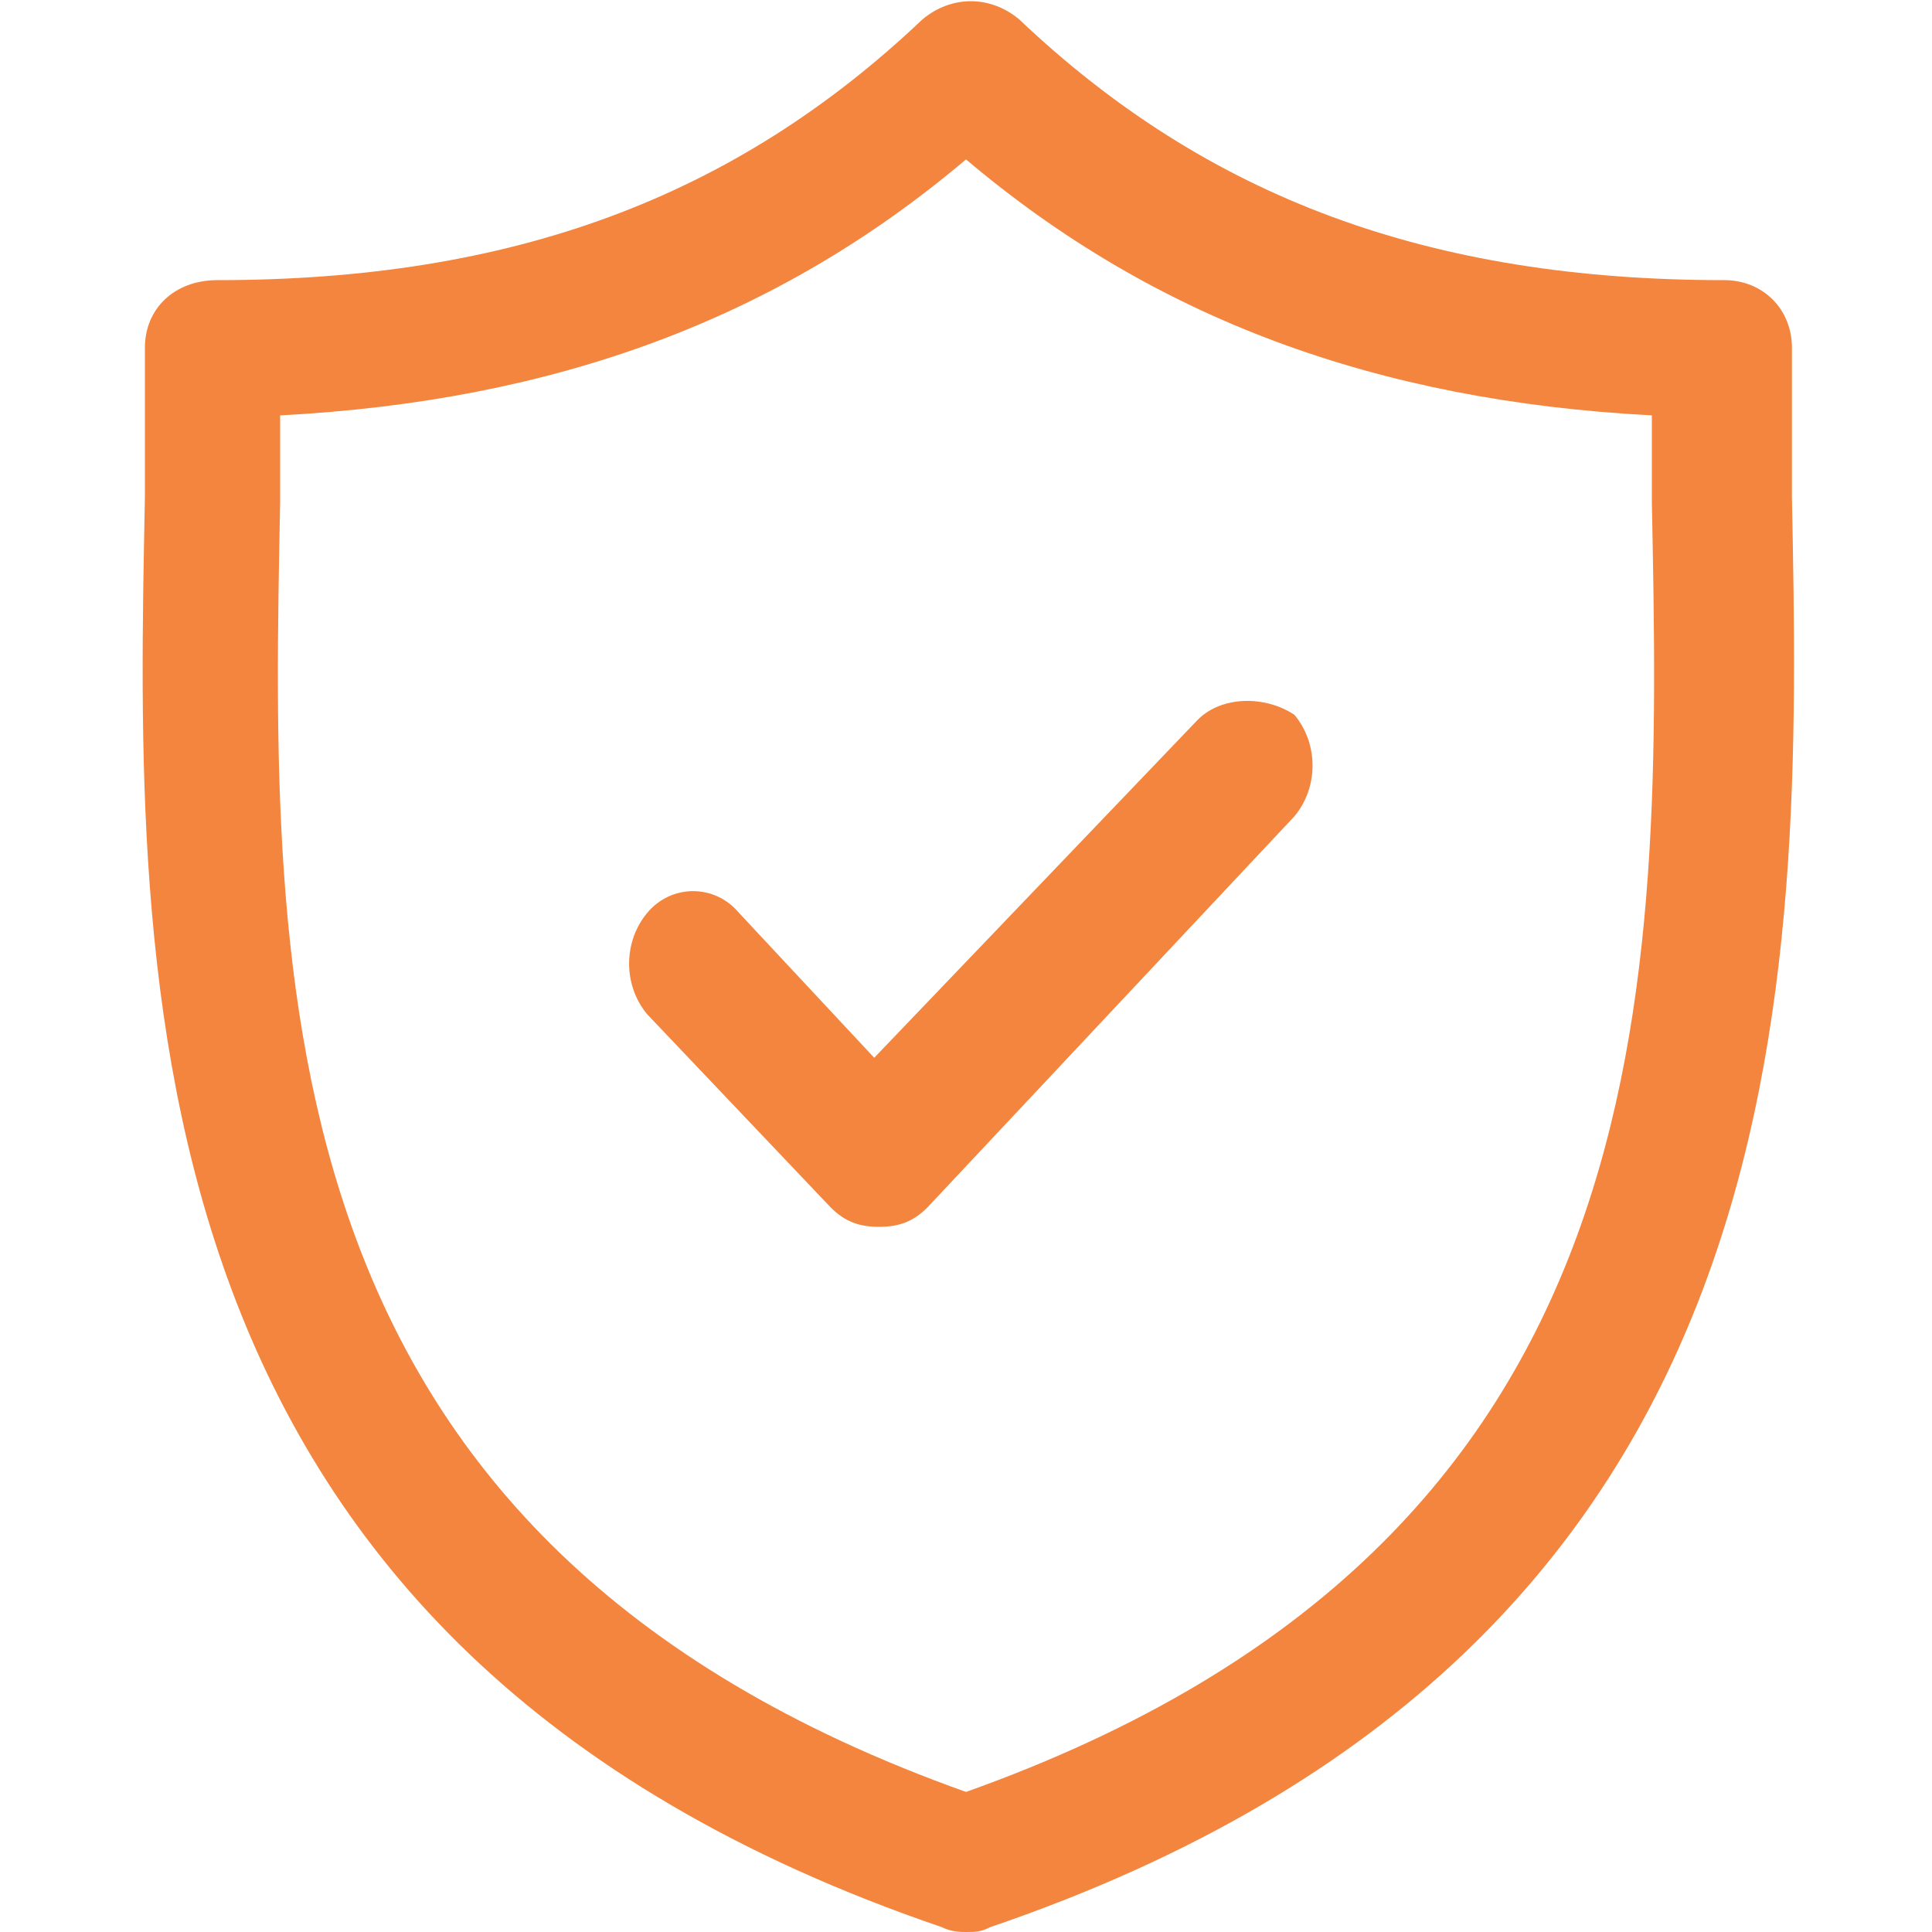 <?xml version="1.0" encoding="utf-8"?>
<!-- Generator: Adobe Illustrator 25.4.1, SVG Export Plug-In . SVG Version: 6.00 Build 0)  -->
<svg version="1.1" id="Layer_1" xmlns="http://www.w3.org/2000/svg" xmlns:xlink="http://www.w3.org/1999/xlink" x="0px" y="0px"
	 viewBox="0 0 40 40" style="enable-background:new 0 0 40 40;" xml:space="preserve">
<style type="text/css">
	.st0{fill-rule:evenodd;clip-rule:evenodd;fill:#F08700;}
	.st1{fill-rule:evenodd;clip-rule:evenodd;fill:#871002;}
	.st2{fill:#F3853E;}
	.st3{fill:#FFFFFF;}
	.st4{fill:#329270;}
	.st5{fill:#252323;}
	.st6{fill-rule:evenodd;clip-rule:evenodd;fill:#E64011;}
</style>
<g>
	<path class="st2" d="M20,37.1C5.4,31.9,5.6,20.5,5.8,10.4c0-0.6,0-1.2,0-1.8C11.5,8.3,16.1,6.6,20,3.3c3.9,3.3,8.5,5,14.2,5.3
		c0,0.6,0,1.2,0,1.8C34.4,20.5,34.6,31.9,20,37.1z M37.1,10.3c0-1.1,0-2.1,0-3.1c0-0.8-0.6-1.4-1.4-1.4c-6.1,0-10.7-1.7-14.6-5.4
		c-0.6-0.5-1.4-0.5-2,0c-3.9,3.7-8.5,5.4-14.6,5.4C3.6,5.8,3,6.4,3,7.2c0,1,0,2,0,3.1C2.8,20.4,2.5,34.1,19.5,39.9
		C19.7,40,19.9,40,20,40c0.2,0,0.3,0,0.5-0.1C37.5,34.1,37.3,20.4,37.1,10.3z"/>
	<path class="st2" d="M24.8,14.9l-6.7,7l-2.8-3c-0.5-0.6-1.4-0.6-1.9,0c-0.5,0.6-0.5,1.5,0,2.1l3.8,4c0.3,0.3,0.6,0.4,1,0.4
		c0.4,0,0.7-0.1,1-0.4l7.6-8.1c0.5-0.6,0.5-1.5,0-2.1C26.2,14.4,25.3,14.4,24.8,14.9z"/>
</g>
</svg>
